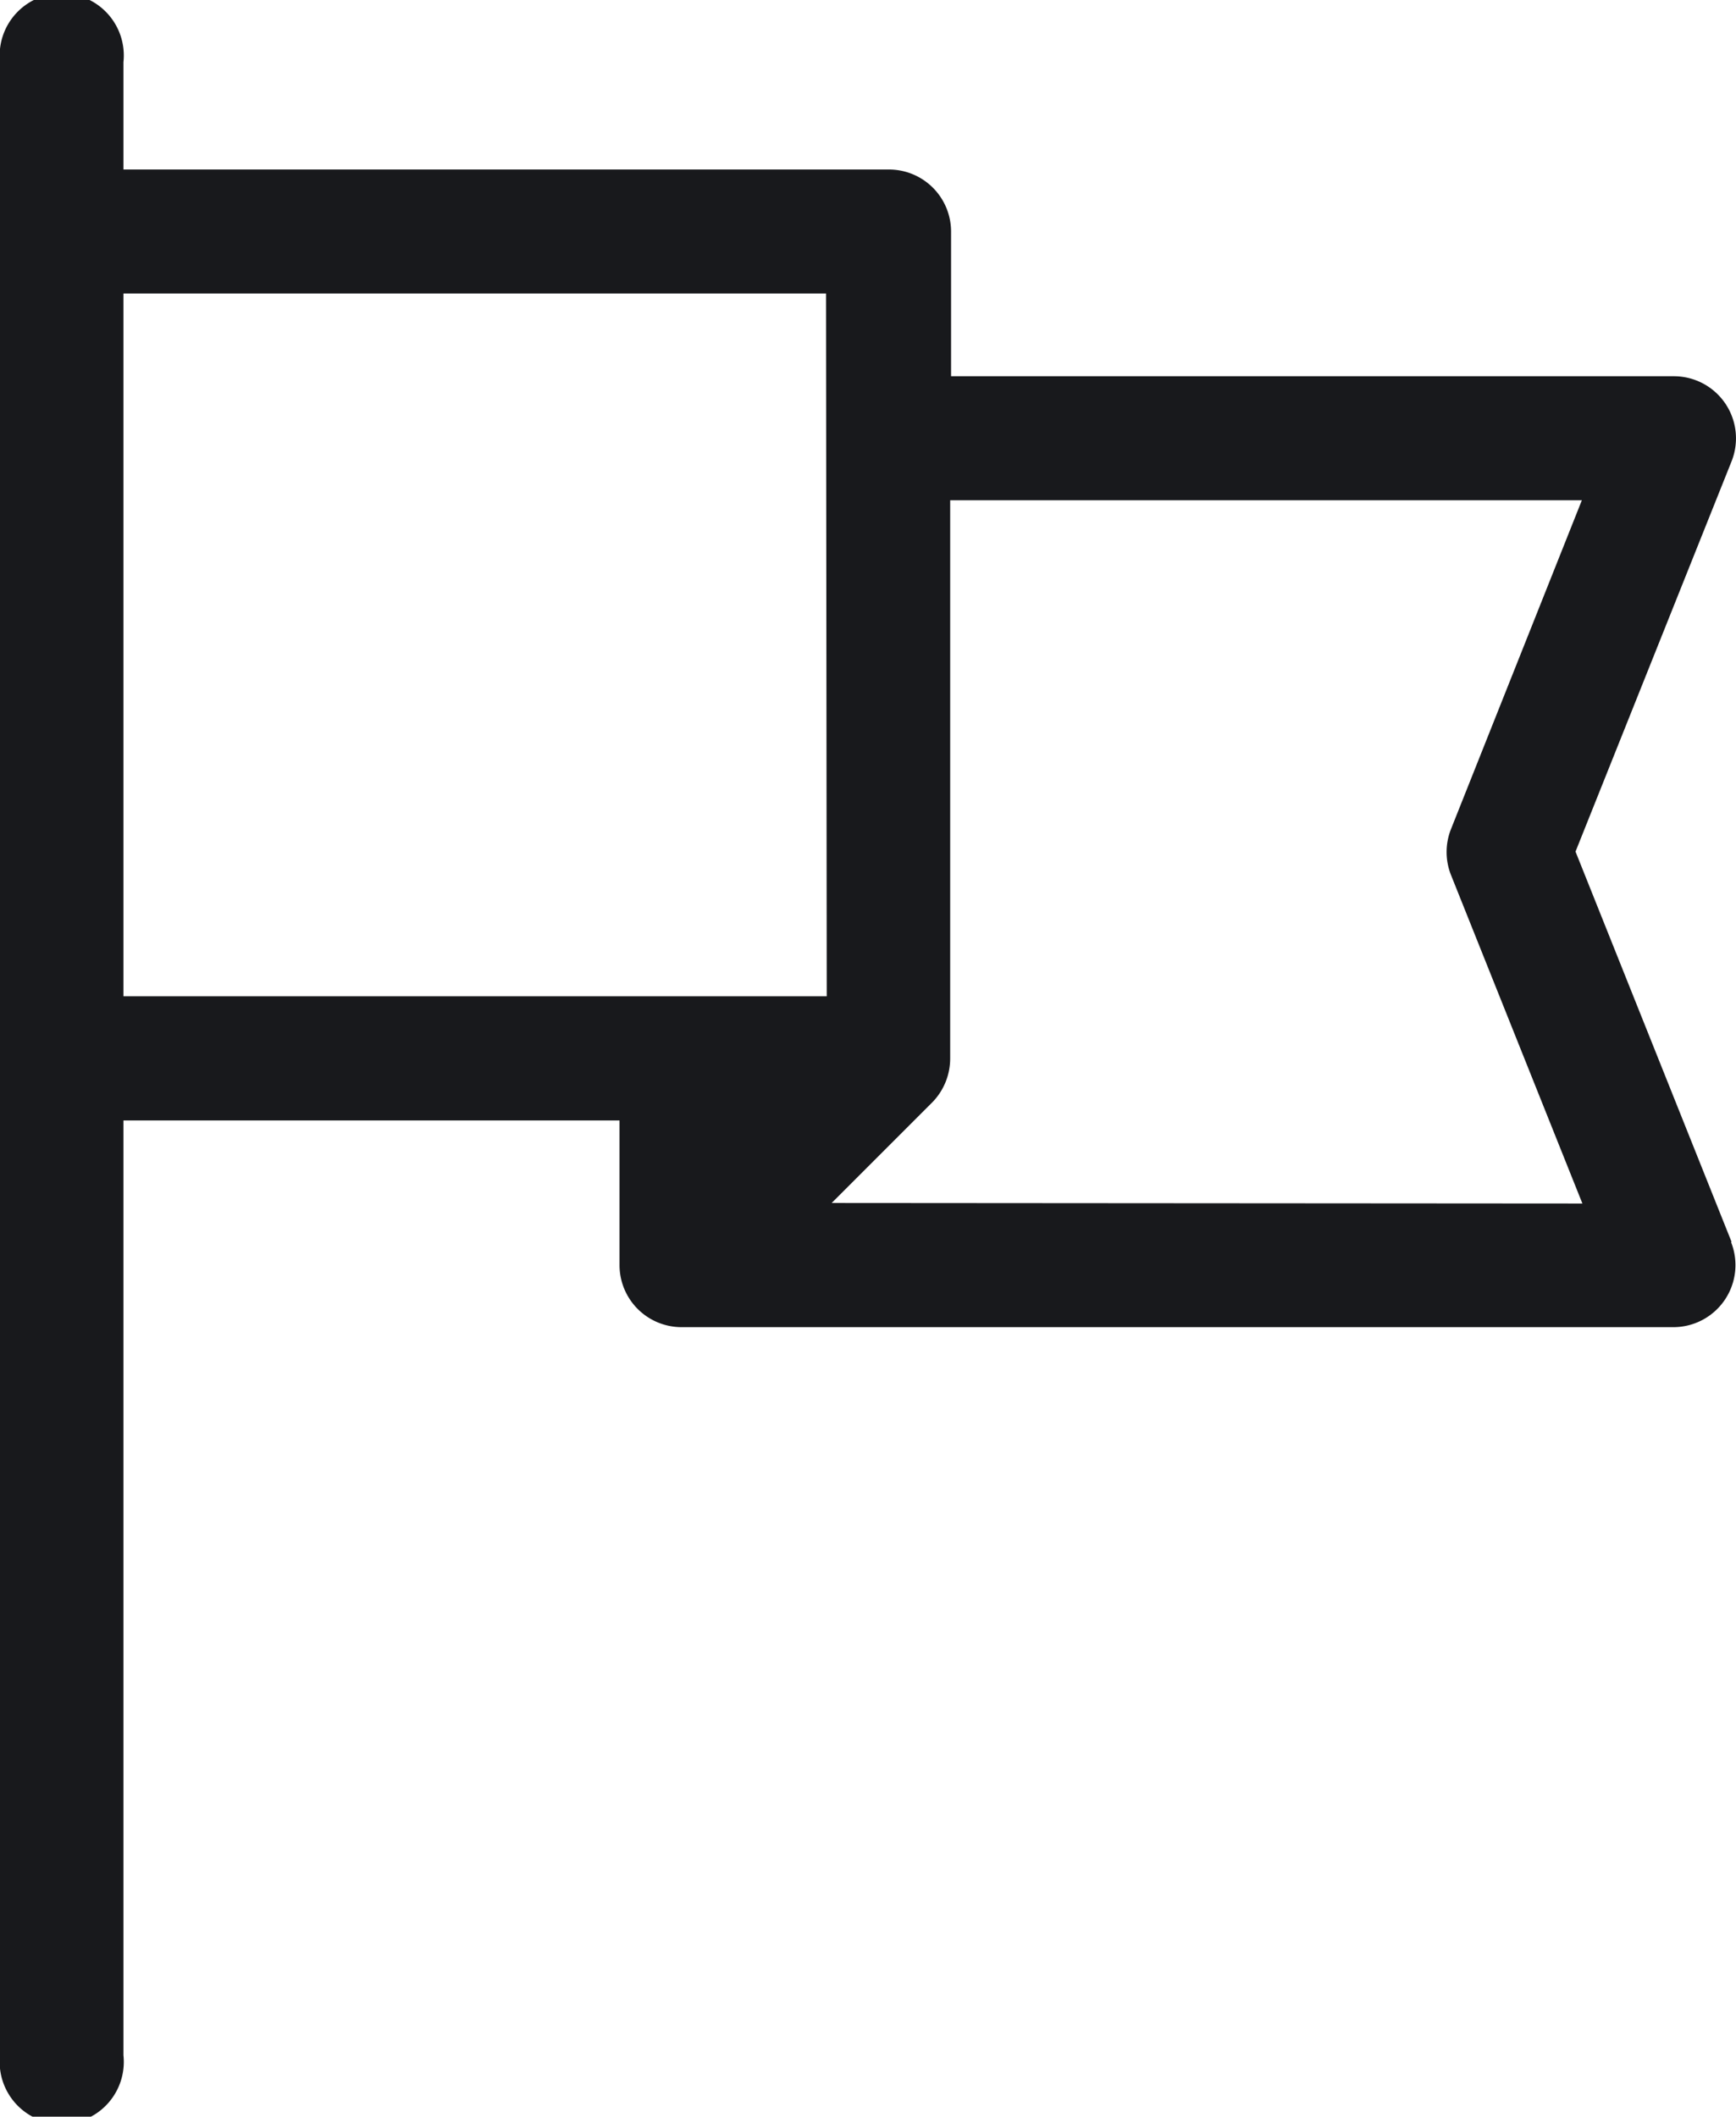 <svg xmlns="http://www.w3.org/2000/svg" width="9.844" height="12" viewBox="0 0 9.844 12">
  <g id="flag" transform="translate(-46)">
    <g id="Group_13558" data-name="Group 13558" transform="translate(46)">
      <path id="Path_16009" data-name="Path 16009" d="M55.819,7.041l-.885-2.213.885-2.213a.352.352,0,0,0-.326-.482h-4.1v-.82a.352.352,0,0,0-.352-.352H46.7V.352a.352.352,0,1,0-.7,0v11.3a.352.352,0,1,0,.7,0v-5.3h2.813v.82a.352.352,0,0,0,.352.352h5.625a.352.352,0,0,0,.326-.482ZM50.688,5.648H46.7V1.664h3.984Zm.028,1.172.572-.572a.356.356,0,0,0,.1-.249V2.836h3.582L54.228,4.7a.352.352,0,0,0,0,.261l.745,1.862Z" transform="translate(-46 0)" fill="#18191c"/>
    </g>
  </g>
</svg>

